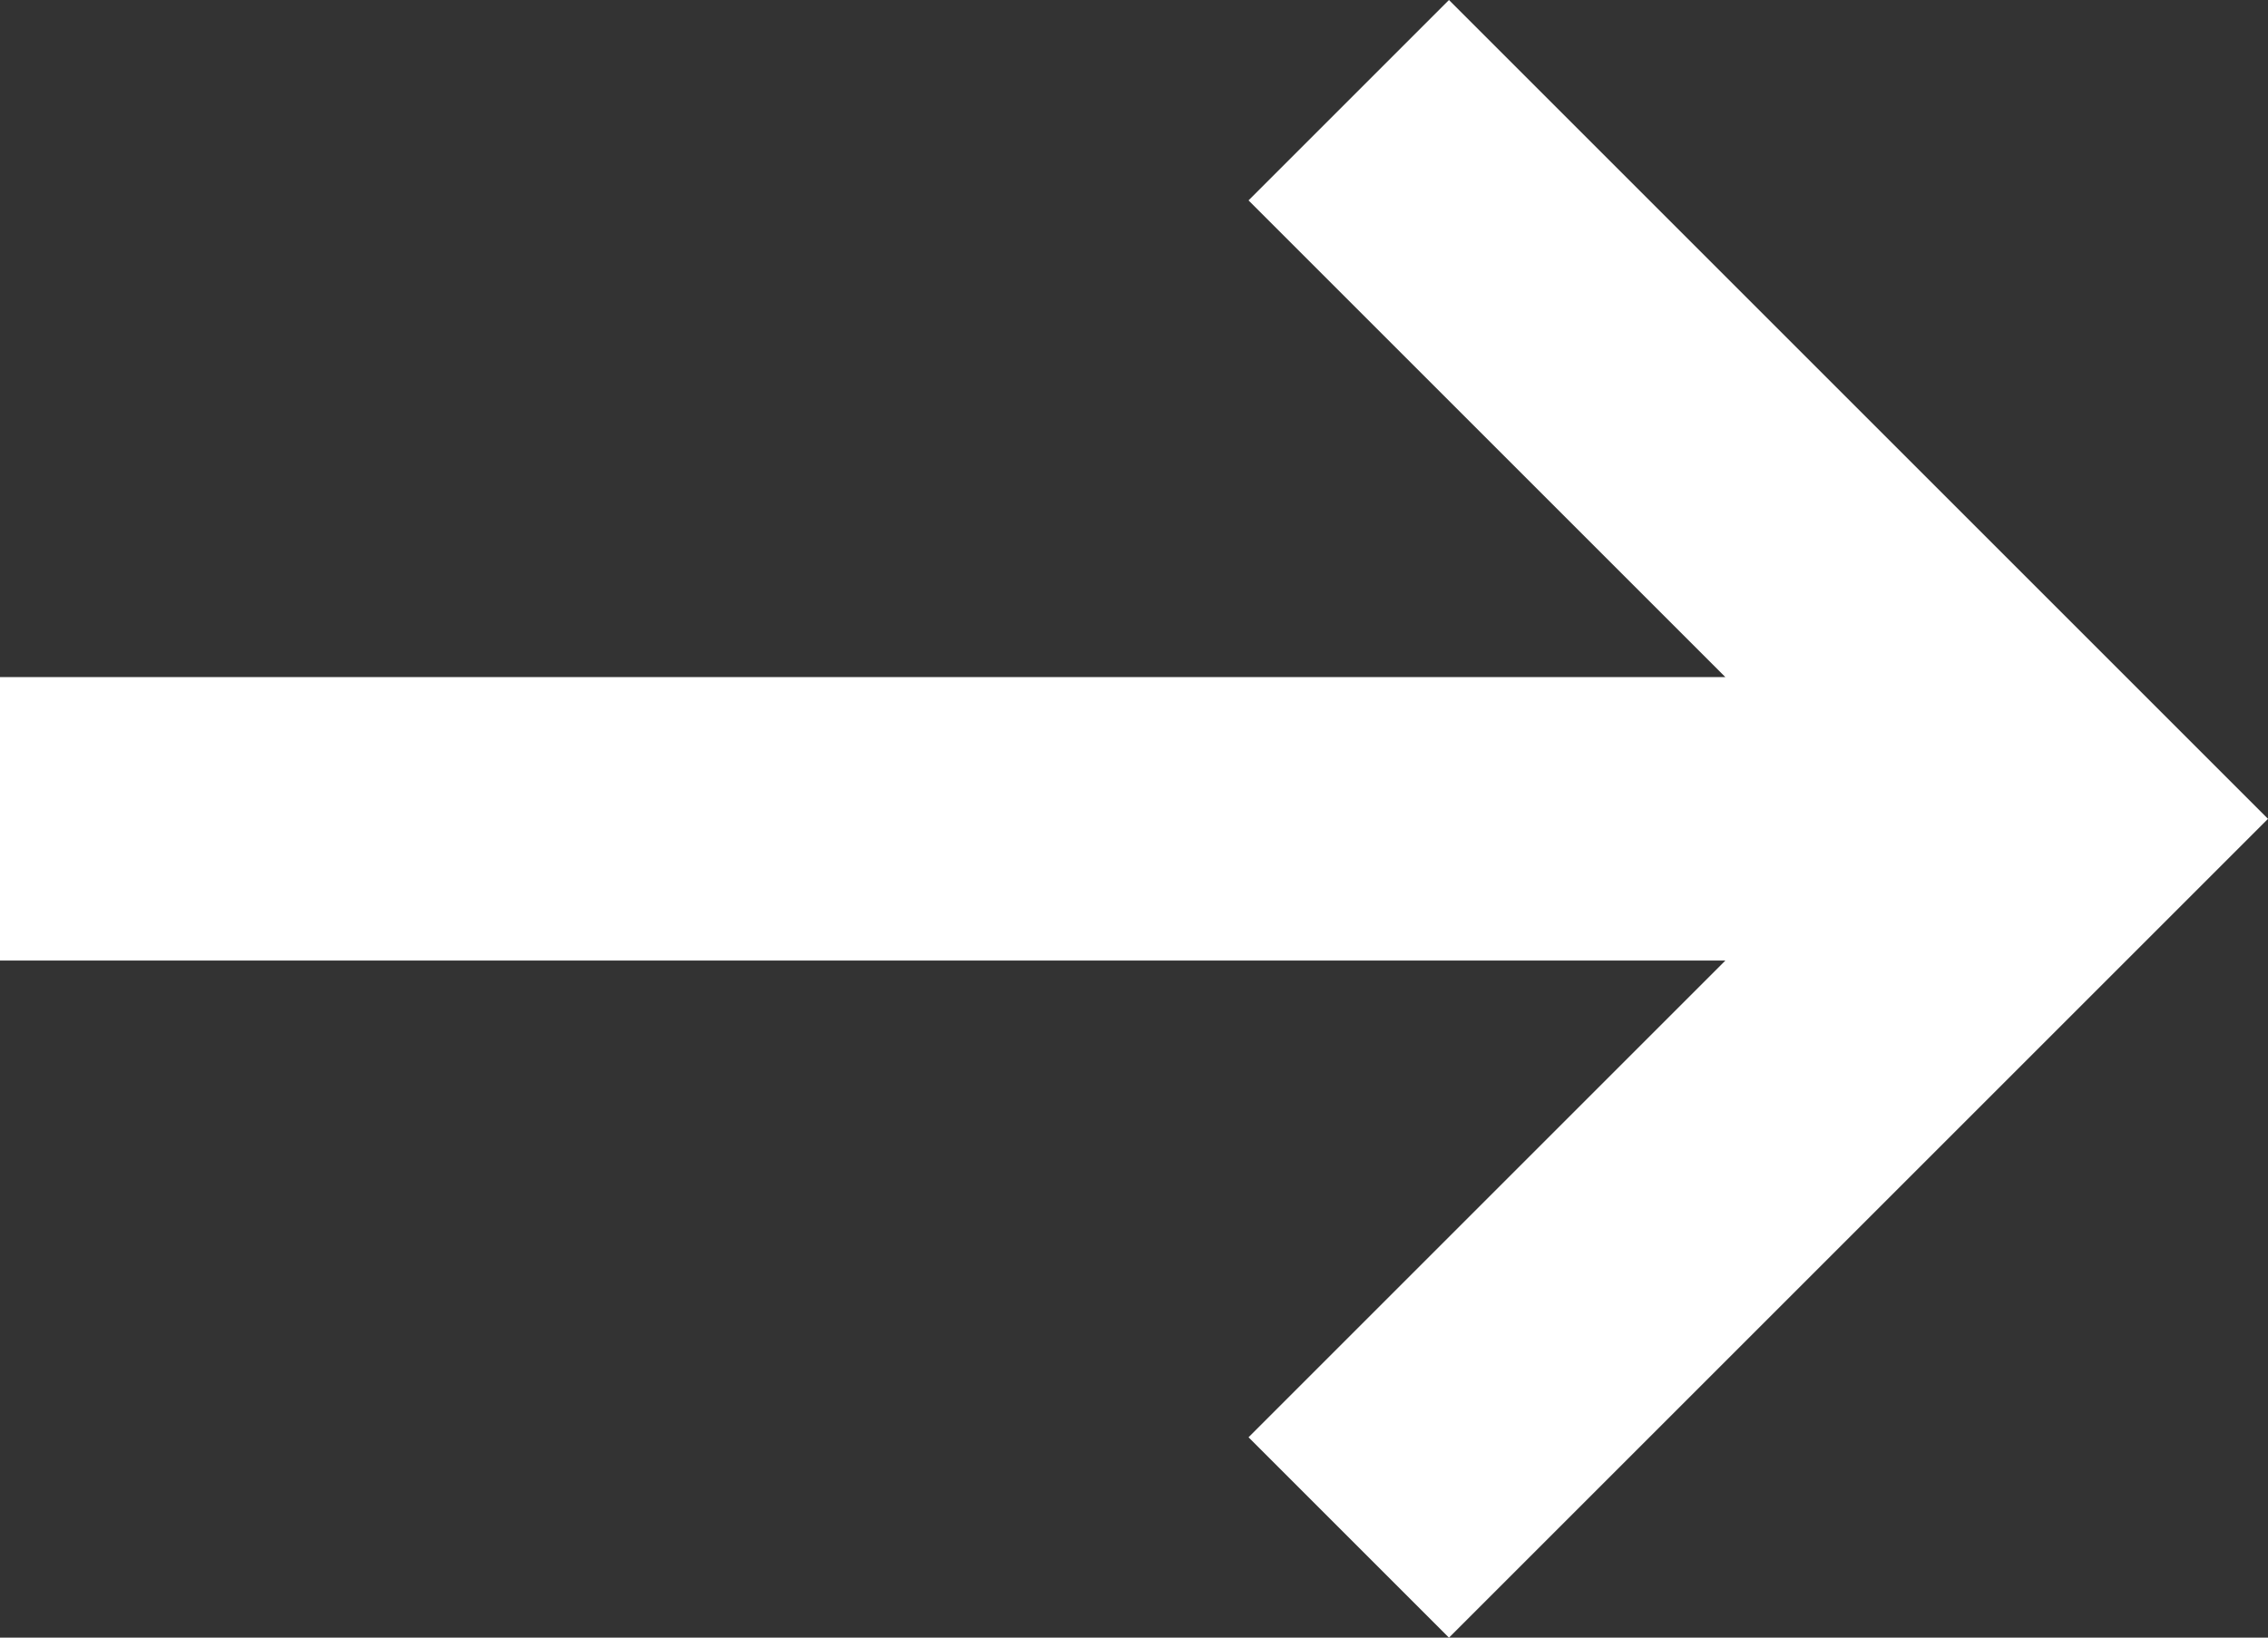 <svg id="fleche-orange" xmlns="http://www.w3.org/2000/svg" width="16" height="11.556" viewBox="0 0 16 11.556">
  <rect x="0" y="0" width="16" height="11.556" fill="#333333" stroke="none"/>
  <path id="Path_2204" data-name="Path 2204" d="M3.828,4.778H16v2H3.828l3.364,3.364L5.778,11.556,0,5.778,5.778,0,7.192,1.414Z" transform="translate(16 11.556) rotate(180)" fill="#fff"/>
</svg>
